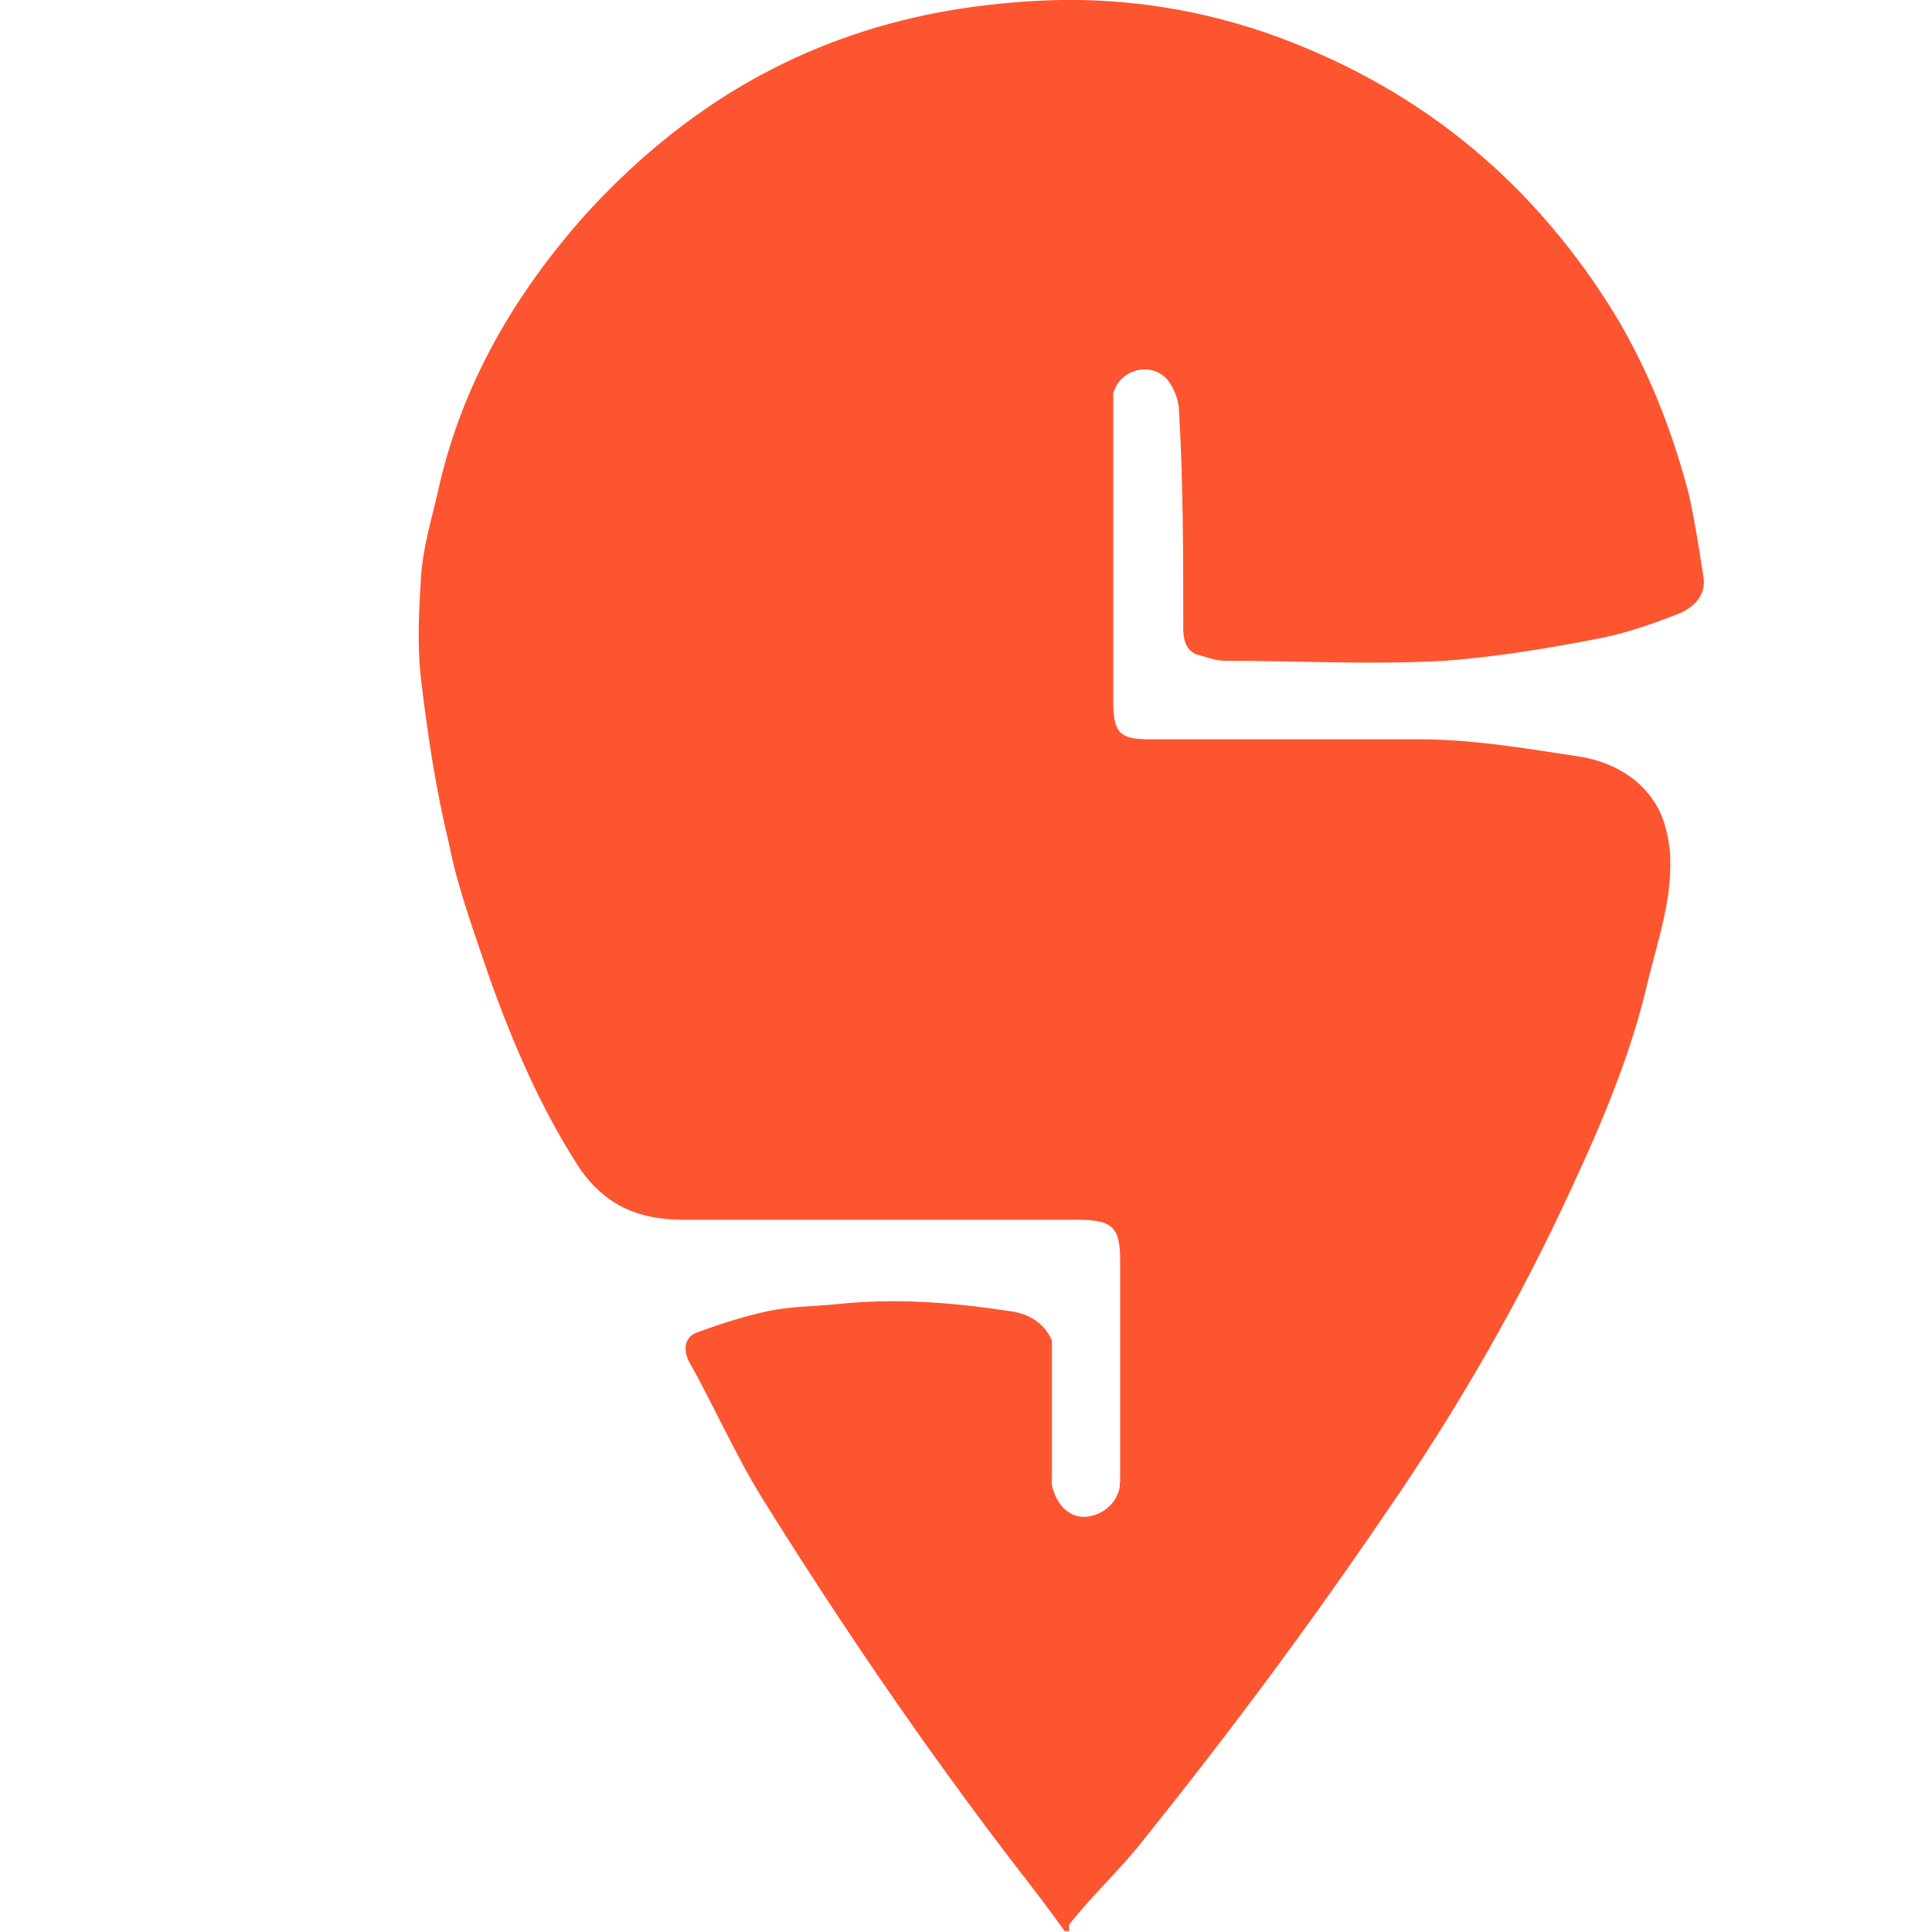 <?xml version="1.0" encoding="UTF-8"?>
<svg id="Layer_1" data-name="Layer 1" xmlns="http://www.w3.org/2000/svg" viewBox="0 0 45 45">
  <defs>
    <style>
      .cls-1 {
        fill: #fc5530;
      }
    </style>
  </defs>
  <path class="cls-1" d="m26.09,34.54v-5.19c0-.8-.2-.94-1.04-.94h-9.15c-1.04,0-1.83-.35-2.42-1.23-.89-1.38-1.53-2.87-2.08-4.41-.35-1.04-.74-2.08-.94-3.11-.3-1.23-.5-2.53-.65-3.81-.1-.84-.05-1.68,0-2.47.05-.65.24-1.28.39-1.93.54-2.47,1.78-4.6,3.46-6.48,1.68-1.83,3.61-3.22,5.93-4.06,1.49-.54,2.96-.8,4.55-.89,1.83-.1,3.61.15,5.34.74,3.41,1.19,6.08,3.31,8.02,6.38.84,1.34,1.43,2.82,1.83,4.35.15.65.24,1.28.35,1.97.05.39-.2.65-.5.8-.59.24-1.19.45-1.83.59-1.23.24-2.47.45-3.7.54-1.73.1-3.41,0-5.14,0-.2,0-.45-.1-.65-.15-.24-.1-.3-.35-.3-.59,0-1.68,0-3.41-.1-5.1,0-.24-.15-.59-.3-.74-.39-.39-1.08-.2-1.23.35v7.17c0,.74.15.89.84.89h6.28c1.23,0,2.42.2,3.66.39.74.1,1.43.45,1.83,1.08.2.3.3.69.35,1.08.1,1.14-.3,2.18-.54,3.22-.39,1.63-1.04,3.16-1.73,4.65-1.23,2.68-2.68,5.19-4.35,7.61-1.78,2.62-3.66,5.14-5.64,7.61-.54.69-1.19,1.28-1.73,1.97v.15h-.1c-.39-.54-.8-1.08-1.23-1.63-2.08-2.72-4-5.54-5.79-8.41-.65-1.04-1.14-2.18-1.73-3.22-.15-.3-.1-.59.2-.69.54-.2,1.14-.39,1.68-.5.5-.1.99-.1,1.53-.15,1.34-.15,2.68-.05,4,.15.45.05.84.24,1.04.69v3.37c.1.45.39.74.74.74.3,0,.74-.2.84-.69v-.15.03Z"/>
</svg>